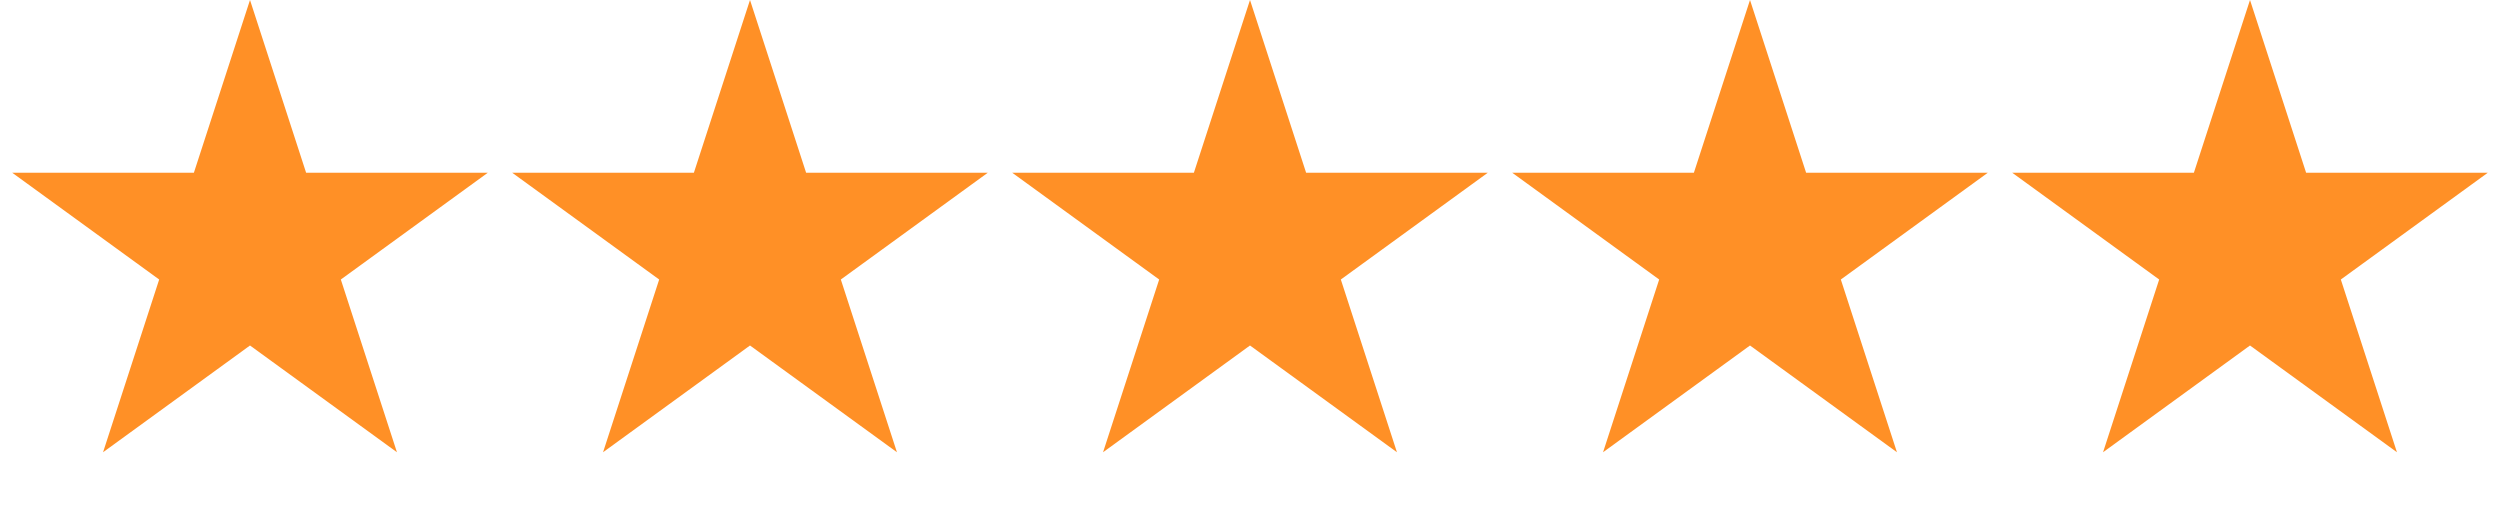 <svg width="118" height="24" viewBox="0 0 118 24" fill="none" xmlns="http://www.w3.org/2000/svg">
<path d="M11.8 0L14.449 8.154H23.023L16.087 13.193L18.736 21.346L11.8 16.307L4.864 21.346L7.513 13.193L0.578 8.154H9.151L11.8 0Z" fill="#FF9026"/>
<path d="M35.4 0L38.049 8.154H46.622L39.687 13.193L42.336 21.346L35.4 16.307L28.464 21.346L31.113 13.193L24.177 8.154H32.751L35.4 0Z" fill="#FF9026"/>
<path d="M59 0L61.649 8.154H70.222L63.287 13.193L65.936 21.346L59 16.307L52.064 21.346L54.713 13.193L47.778 8.154H56.351L59 0Z" fill="#FF9026"/>
<path d="M82.6 0L85.249 8.154H93.823L86.887 13.193L89.536 21.346L82.6 16.307L75.664 21.346L78.313 13.193L71.378 8.154H79.951L82.6 0Z" fill="#FF9026"/>
<path d="M106.2 0L108.849 8.154H117.422L110.487 13.193L113.136 21.346L106.2 16.307L99.264 21.346L101.913 13.193L94.978 8.154H103.551L106.2 0Z" fill="#FF9026"/>
</svg>
